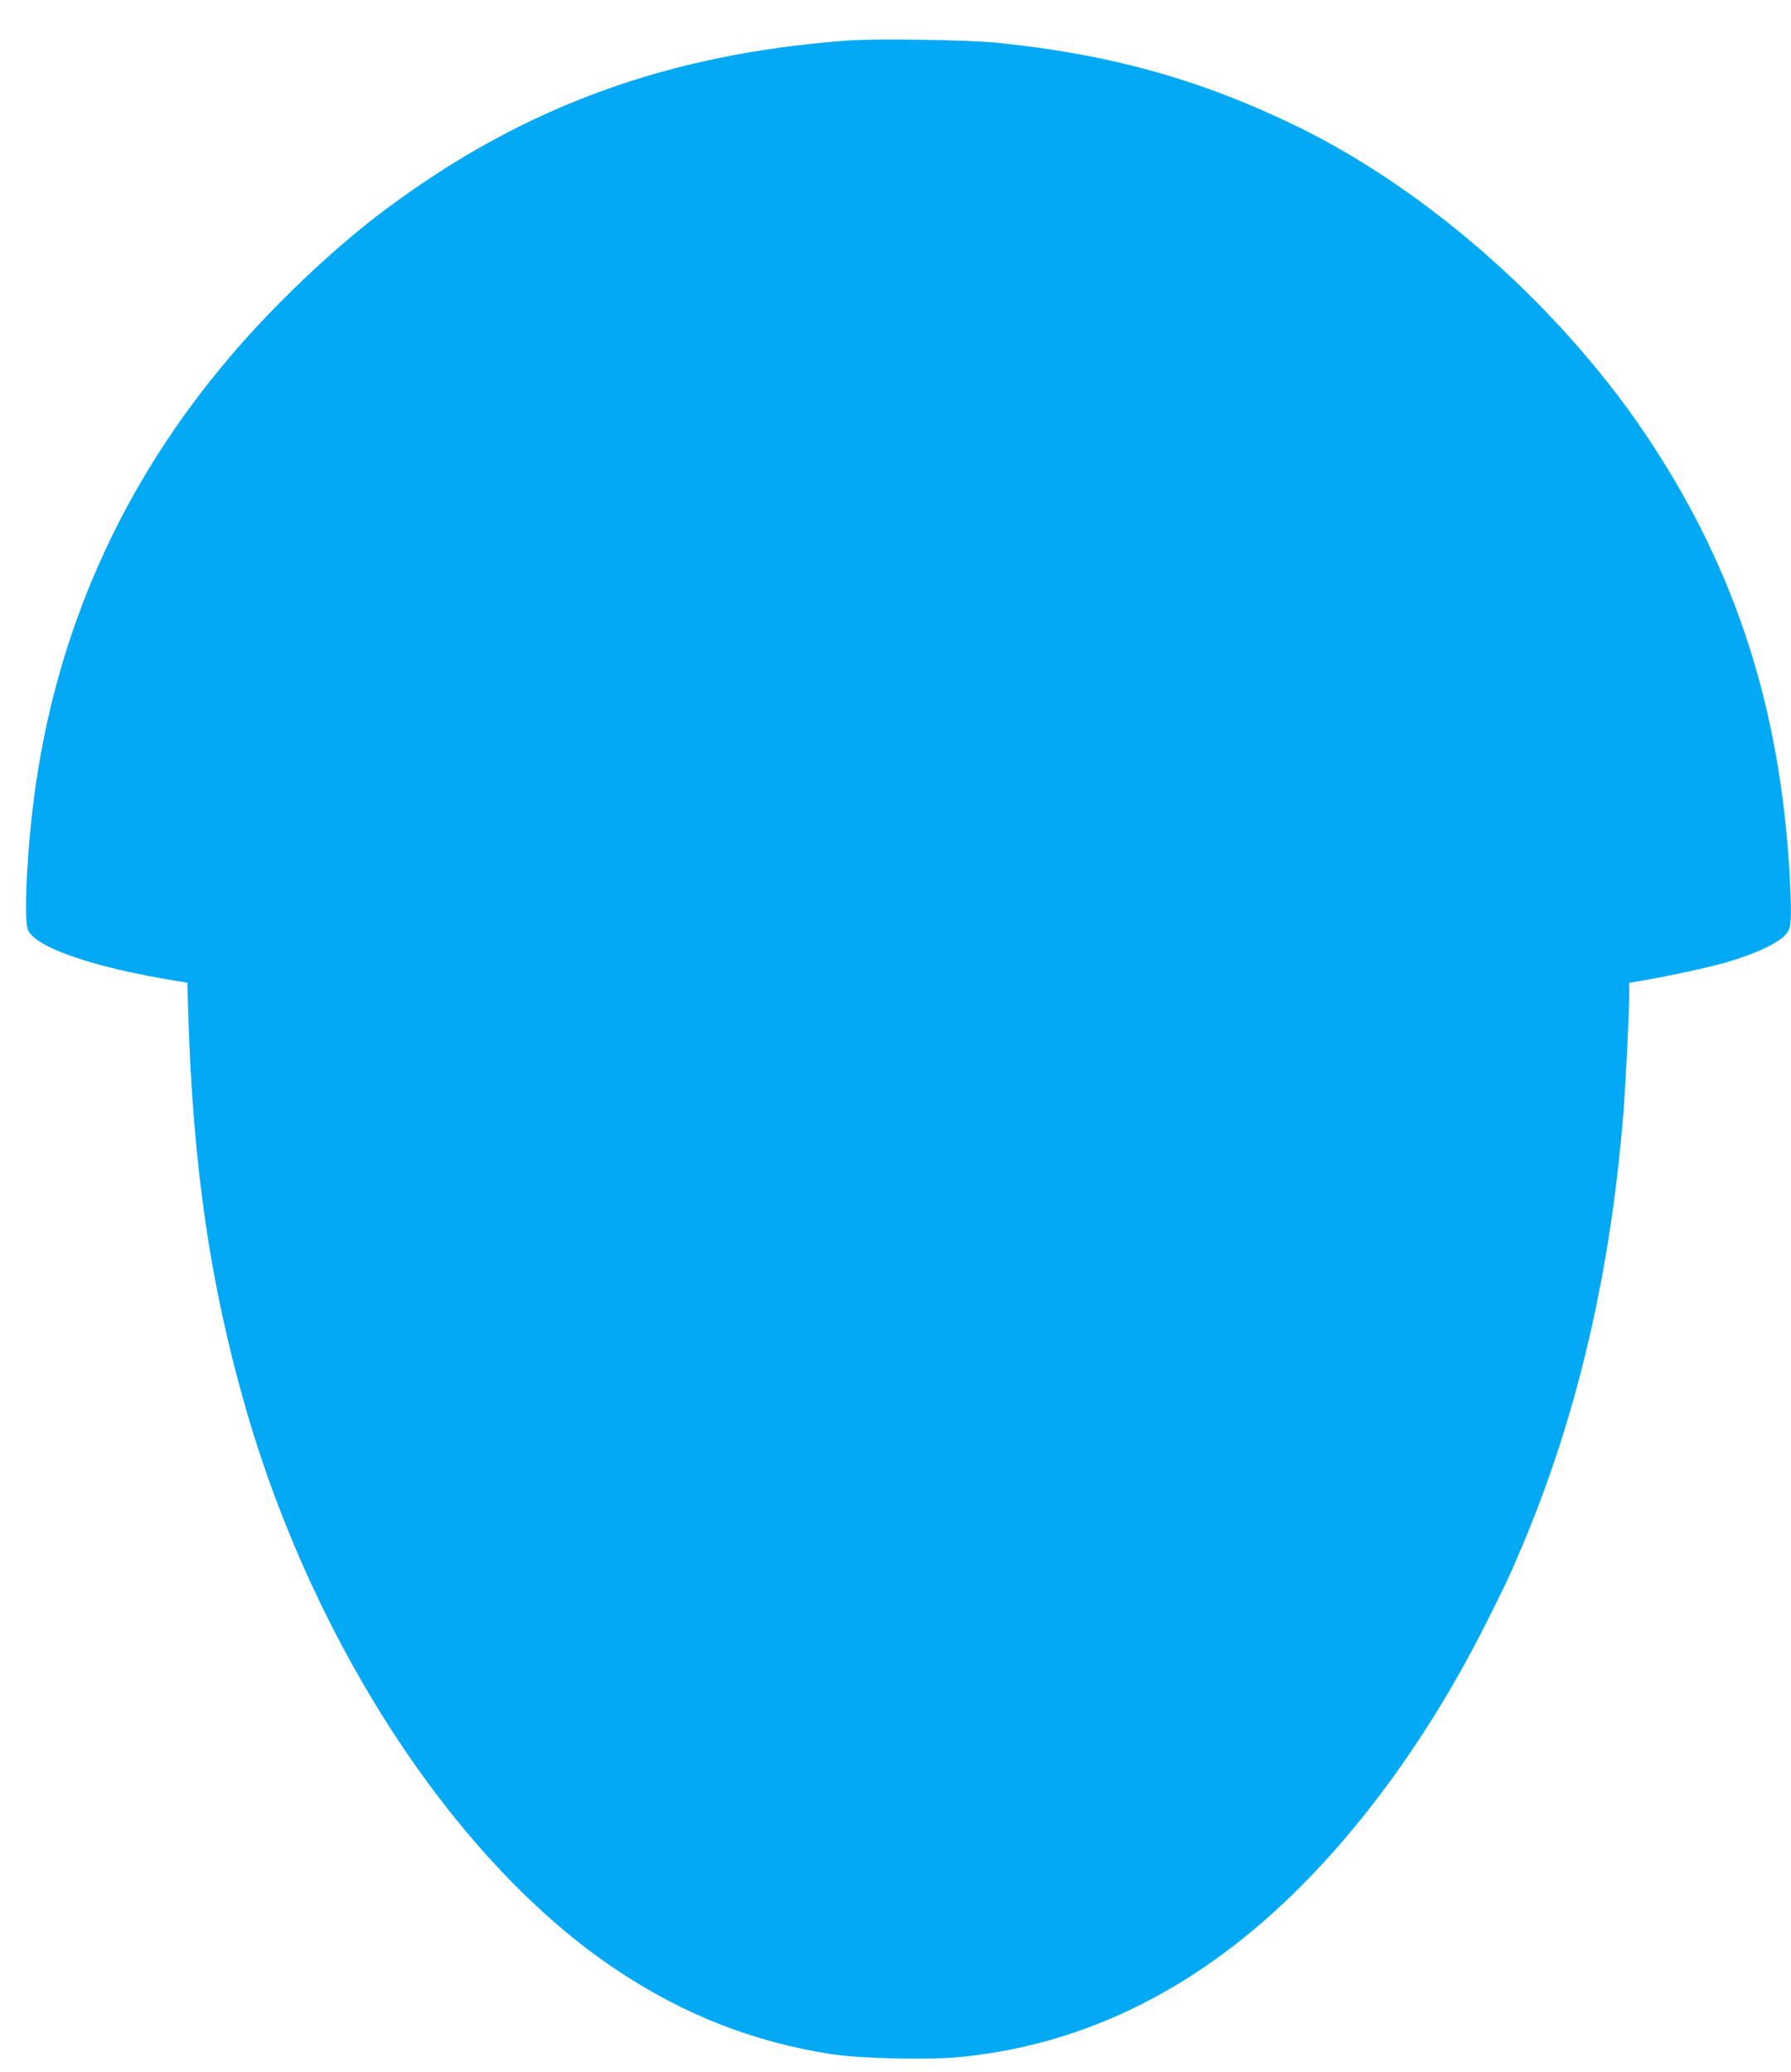<?xml version="1.0" standalone="no"?>
<!DOCTYPE svg PUBLIC "-//W3C//DTD SVG 20010904//EN"
 "http://www.w3.org/TR/2001/REC-SVG-20010904/DTD/svg10.dtd">
<svg version="1.0" xmlns="http://www.w3.org/2000/svg"
 width="1107pt" height="1280pt" viewBox="0 0 1107 1280"
 preserveAspectRatio="xMidYMid meet">
<g transform="translate(0,1280) scale(0.1,-0.1)"
fill="#03a9f4" stroke="none">
<path d="M5245 12550 c-1110 -81 -2000 -404 -2850 -1035 -291 -215 -633 -533
-901 -836 -697 -787 -1125 -1705 -1273 -2729 -53 -365 -77 -840 -47 -899 57
-109 404 -227 912 -311 l72 -11 6 -207 c30 -939 136 -1662 356 -2427 426
-1475 1308 -2810 2290 -3465 421 -280 848 -447 1335 -522 168 -25 573 -36 764
-19 709 63 1360 357 1943 878 510 456 979 1093 1348 1833 117 234 140 284 220
475 334 798 537 1679 615 2660 14 186 35 610 35 732 l0 61 73 12 c145 24 415
82 515 111 216 62 364 136 396 198 19 36 20 129 6 374 -61 1006 -329 1837
-848 2632 -531 814 -1366 1561 -2197 1965 -596 290 -1159 446 -1855 516 -183
18 -741 26 -915 14z"/>
</g>
</svg>
